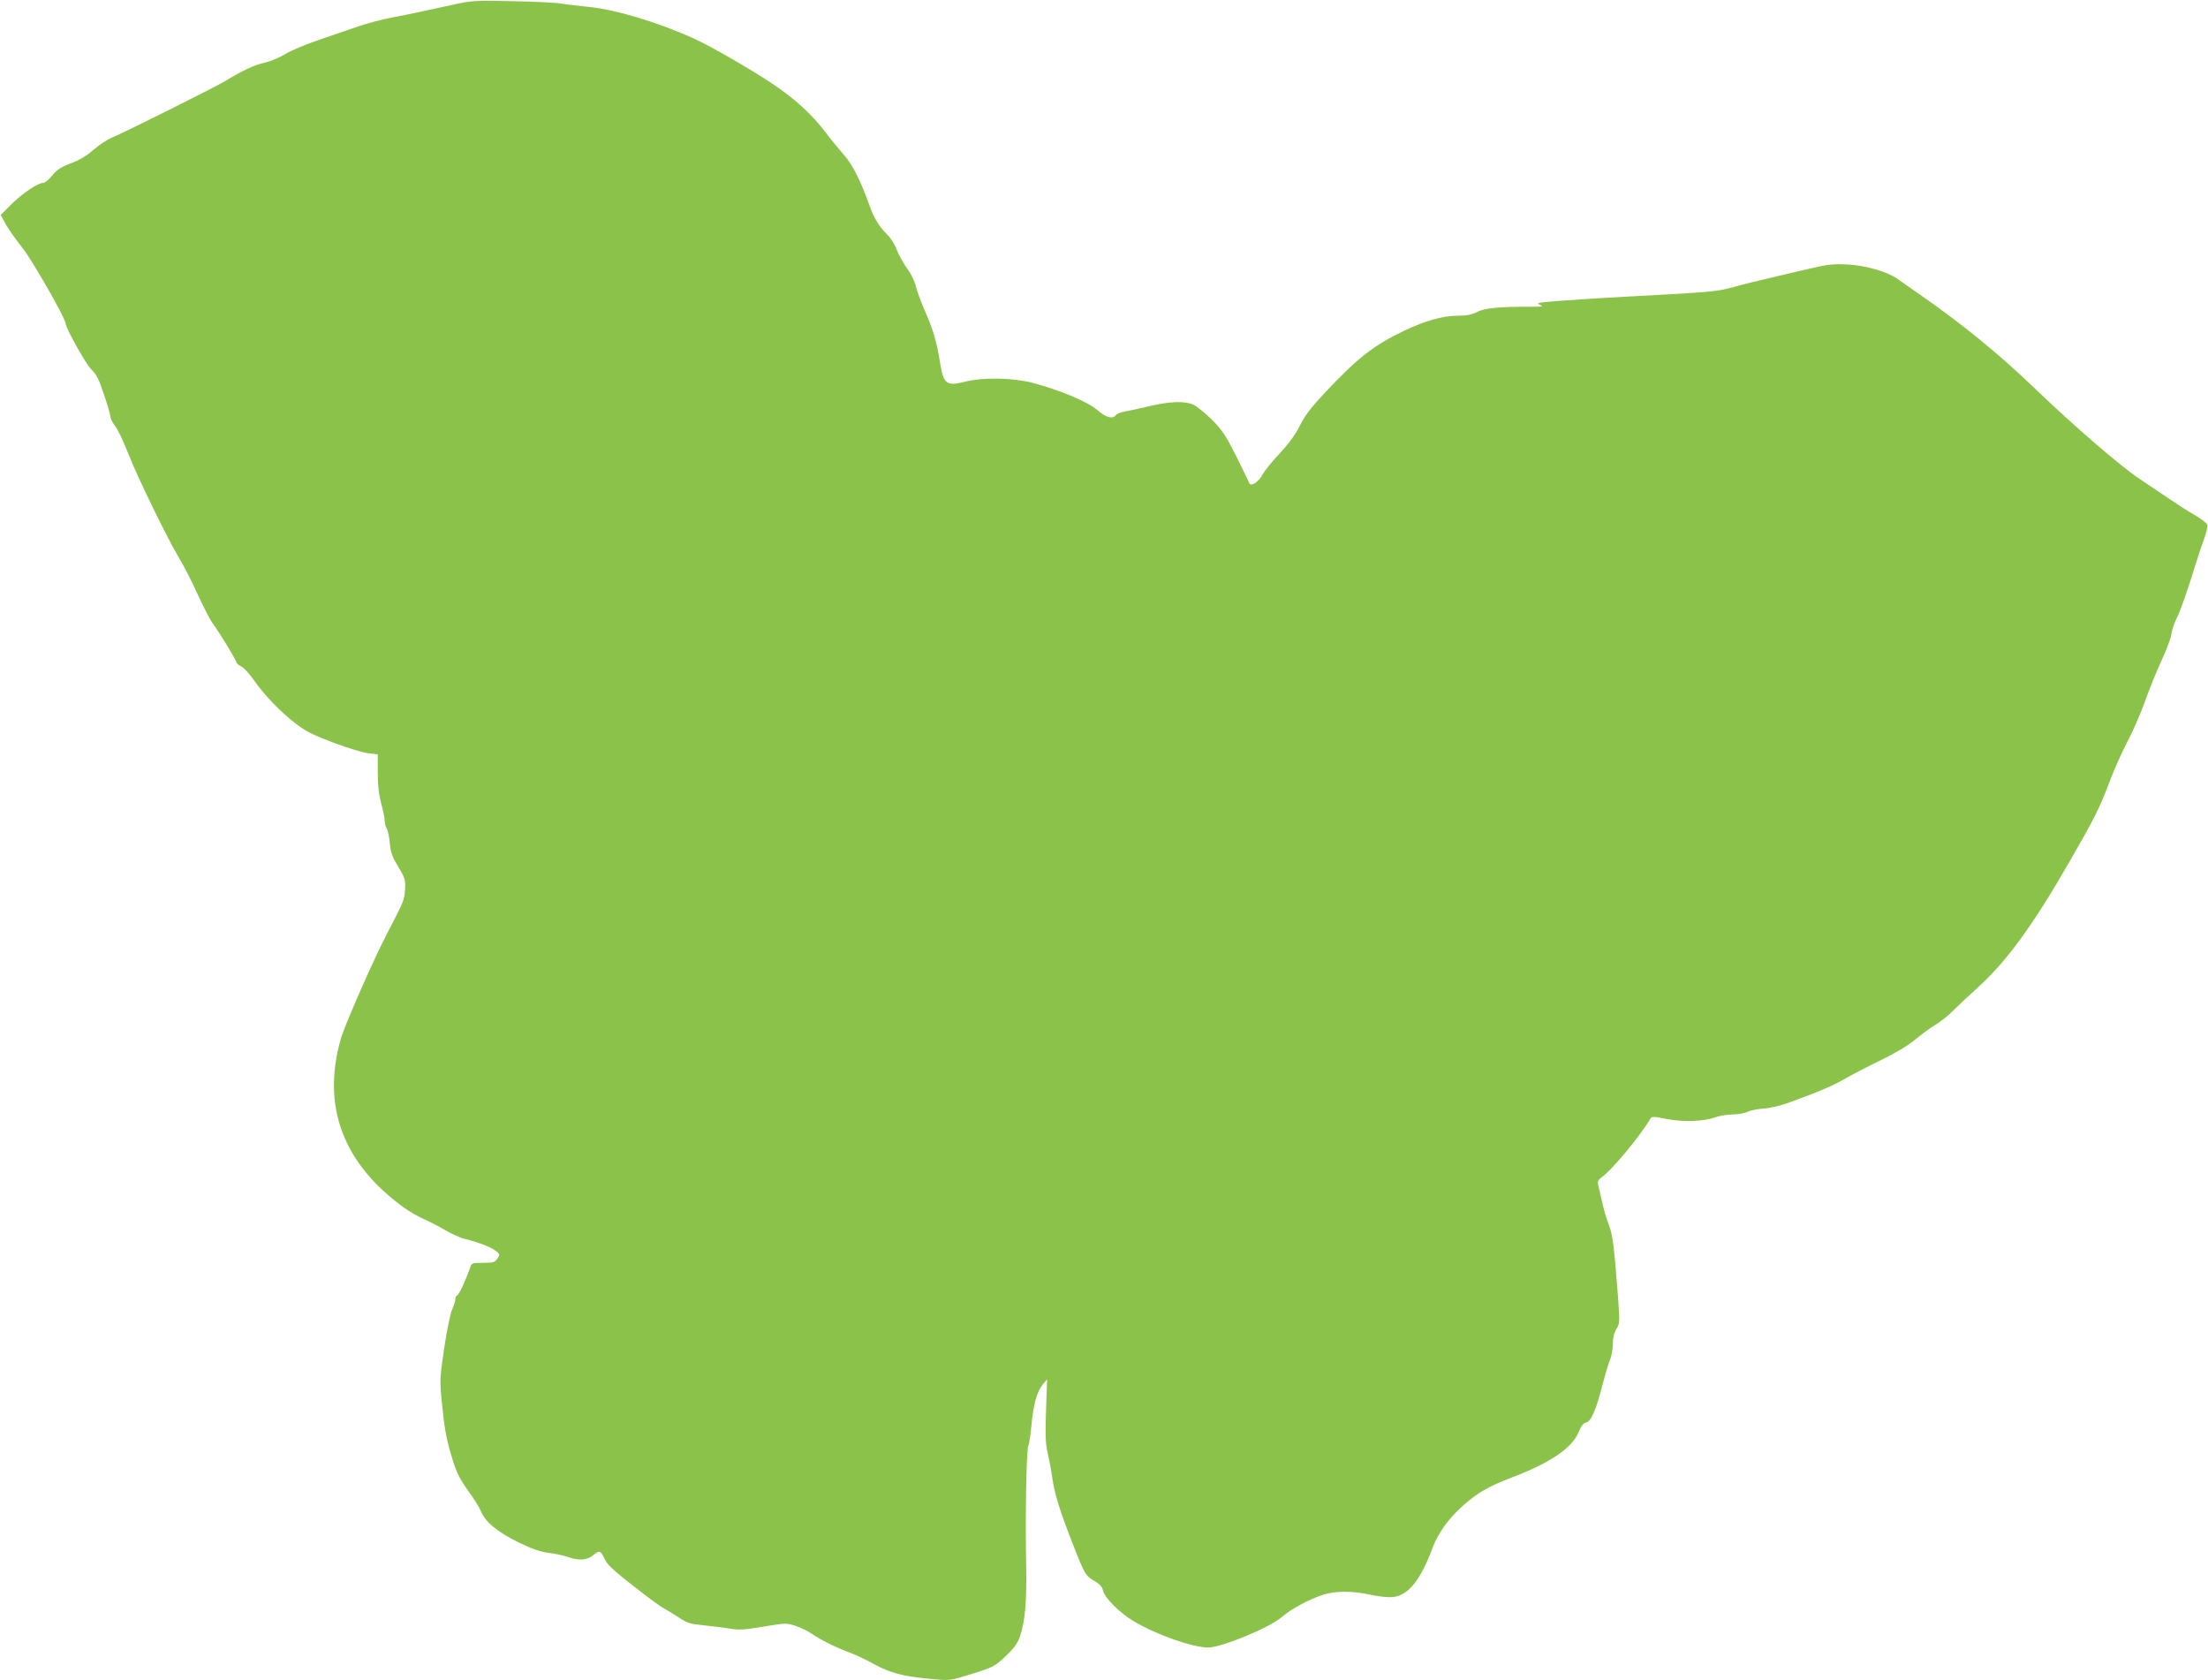 <?xml version="1.0" standalone="no"?>
<!DOCTYPE svg PUBLIC "-//W3C//DTD SVG 20010904//EN"
 "http://www.w3.org/TR/2001/REC-SVG-20010904/DTD/svg10.dtd">
<svg version="1.0" xmlns="http://www.w3.org/2000/svg"
 width="1280pt" height="974pt" viewBox="0 0 1280 974"
 preserveAspectRatio="xMidYMid meet">
<g transform="translate(0,974) scale(0.1,-0.1)"
fill="#8bc34a" stroke="none">
<path d="M2655 9719 c-49 -11 -130 -28 -180 -39 -49 -11 -139 -30 -200 -41
-60 -11 -154 -36 -210 -56 -55 -19 -157 -54 -227 -78 -70 -24 -153 -59 -185
-79 -32 -19 -85 -42 -118 -49 -64 -15 -128 -45 -228 -106 -62 -37 -569 -291
-661 -330 -26 -11 -74 -43 -106 -71 -39 -34 -82 -59 -130 -77 -56 -21 -79 -36
-107 -70 -19 -24 -43 -43 -53 -43 -30 0 -122 -62 -186 -126 l-60 -60 30 -55
c17 -30 61 -92 97 -137 55 -69 249 -408 249 -436 0 -26 118 -237 149 -267 31
-30 45 -58 74 -147 21 -60 37 -118 37 -127 0 -9 10 -31 23 -48 25 -35 45 -78
87 -182 51 -129 222 -479 280 -575 32 -52 83 -153 115 -223 32 -70 70 -145 85
-166 44 -60 140 -218 140 -229 0 -6 12 -17 27 -24 15 -7 48 -42 73 -78 61 -88
157 -188 244 -254 57 -45 101 -66 219 -111 80 -30 171 -58 202 -61 l55 -7 0
-106 c0 -76 6 -127 20 -179 11 -39 20 -83 20 -98 0 -14 5 -35 12 -47 7 -12 15
-51 18 -87 5 -53 15 -79 49 -135 40 -66 42 -74 39 -131 -4 -62 -5 -65 -106
-259 -79 -153 -242 -523 -266 -606 -113 -392 13 -726 370 -982 28 -20 78 -49
110 -63 32 -14 88 -43 124 -64 36 -21 85 -44 110 -50 100 -26 160 -50 192 -77
16 -14 16 -17 1 -39 -14 -21 -23 -24 -82 -24 -66 0 -66 0 -77 -32 -25 -71 -63
-153 -73 -156 -6 -2 -11 -12 -11 -22 0 -9 -9 -37 -19 -61 -11 -24 -31 -124
-46 -224 -25 -169 -26 -188 -15 -300 16 -165 26 -224 62 -340 24 -80 42 -116
89 -182 33 -45 68 -101 78 -125 26 -62 95 -118 218 -179 76 -37 124 -54 172
-60 36 -4 86 -15 110 -23 66 -24 114 -21 151 10 35 30 43 27 69 -30 11 -25 59
-69 165 -151 81 -64 162 -123 180 -131 17 -9 54 -32 83 -51 45 -31 63 -36 140
-44 48 -5 117 -13 152 -19 53 -9 84 -8 196 11 128 21 134 22 186 5 29 -10 71
-30 93 -45 54 -37 136 -78 216 -108 36 -13 102 -44 146 -69 98 -52 160 -69
318 -85 118 -11 121 -11 210 16 163 49 173 54 239 118 48 46 68 75 80 112 30
91 39 195 36 400 -6 291 1 675 12 704 6 13 14 70 19 125 11 118 32 191 66 232
l24 29 -6 -180 c-5 -143 -3 -193 9 -245 8 -36 21 -101 27 -145 14 -97 43 -190
116 -377 72 -185 76 -191 128 -222 33 -19 46 -34 51 -58 9 -40 99 -130 178
-176 131 -78 342 -152 431 -152 79 1 354 114 427 177 57 48 152 100 239 129
70 23 170 23 274 0 45 -10 101 -16 127 -14 92 9 162 94 234 286 32 86 93 171
177 245 83 74 147 111 283 163 224 85 353 173 389 268 12 30 24 46 40 50 30 7
57 69 96 219 16 62 36 129 45 149 8 21 15 61 15 89 0 34 7 63 20 85 20 31 20
40 11 171 -24 314 -32 377 -56 438 -13 33 -30 92 -38 130 -9 39 -18 82 -22 96
-5 22 -1 30 23 47 59 43 223 240 281 340 6 11 23 10 91 -4 95 -19 219 -15 285
10 22 8 66 15 98 16 32 0 71 7 87 15 16 8 58 17 92 19 35 2 95 16 133 29 185
67 266 101 335 141 41 24 136 73 210 109 85 41 159 85 200 119 36 30 89 69
119 87 30 18 78 56 106 85 28 28 93 89 143 134 166 151 319 361 532 732 143
249 172 306 231 463 27 71 73 174 103 230 30 56 75 161 101 232 25 72 69 179
97 239 28 61 53 128 56 150 2 23 17 66 32 96 16 30 51 129 80 220 28 91 62
195 76 232 14 37 23 76 20 86 -3 10 -36 35 -74 57 -37 21 -105 65 -152 97 -47
32 -124 84 -172 116 -103 68 -371 299 -592 511 -215 207 -428 381 -674 552
-51 35 -109 76 -130 91 -60 43 -184 79 -292 85 -80 4 -113 1 -210 -22 -63 -15
-169 -39 -235 -55 -66 -15 -163 -39 -216 -54 -99 -27 -122 -29 -629 -56 -102
-5 -261 -15 -354 -22 -148 -11 -166 -14 -140 -24 26 -11 20 -12 -51 -12 -182
1 -269 -8 -312 -30 -31 -16 -60 -22 -110 -22 -89 0 -191 -29 -317 -89 -173
-83 -270 -159 -456 -358 -79 -84 -115 -131 -145 -191 -27 -54 -65 -105 -118
-162 -43 -45 -86 -99 -97 -119 -22 -44 -70 -75 -78 -51 -3 8 -37 78 -75 155
-61 121 -80 150 -142 213 -40 39 -89 79 -109 87 -51 22 -136 18 -251 -9 -55
-13 -119 -27 -142 -31 -23 -3 -47 -13 -54 -21 -20 -25 -56 -15 -109 30 -57 49
-219 116 -375 157 -117 30 -287 33 -392 6 -105 -27 -124 -13 -143 109 -19 120
-41 196 -85 294 -23 52 -48 119 -55 148 -7 31 -28 74 -50 104 -21 28 -48 76
-60 107 -13 36 -37 73 -63 98 -40 39 -72 92 -95 158 -51 144 -99 240 -148 295
-28 32 -79 94 -112 138 -77 100 -168 184 -296 271 -122 83 -360 220 -460 266
-206 94 -457 170 -613 185 -59 6 -130 14 -158 19 -27 5 -153 12 -280 14 -201
5 -241 3 -320 -14z"/>
</g>
</svg>
